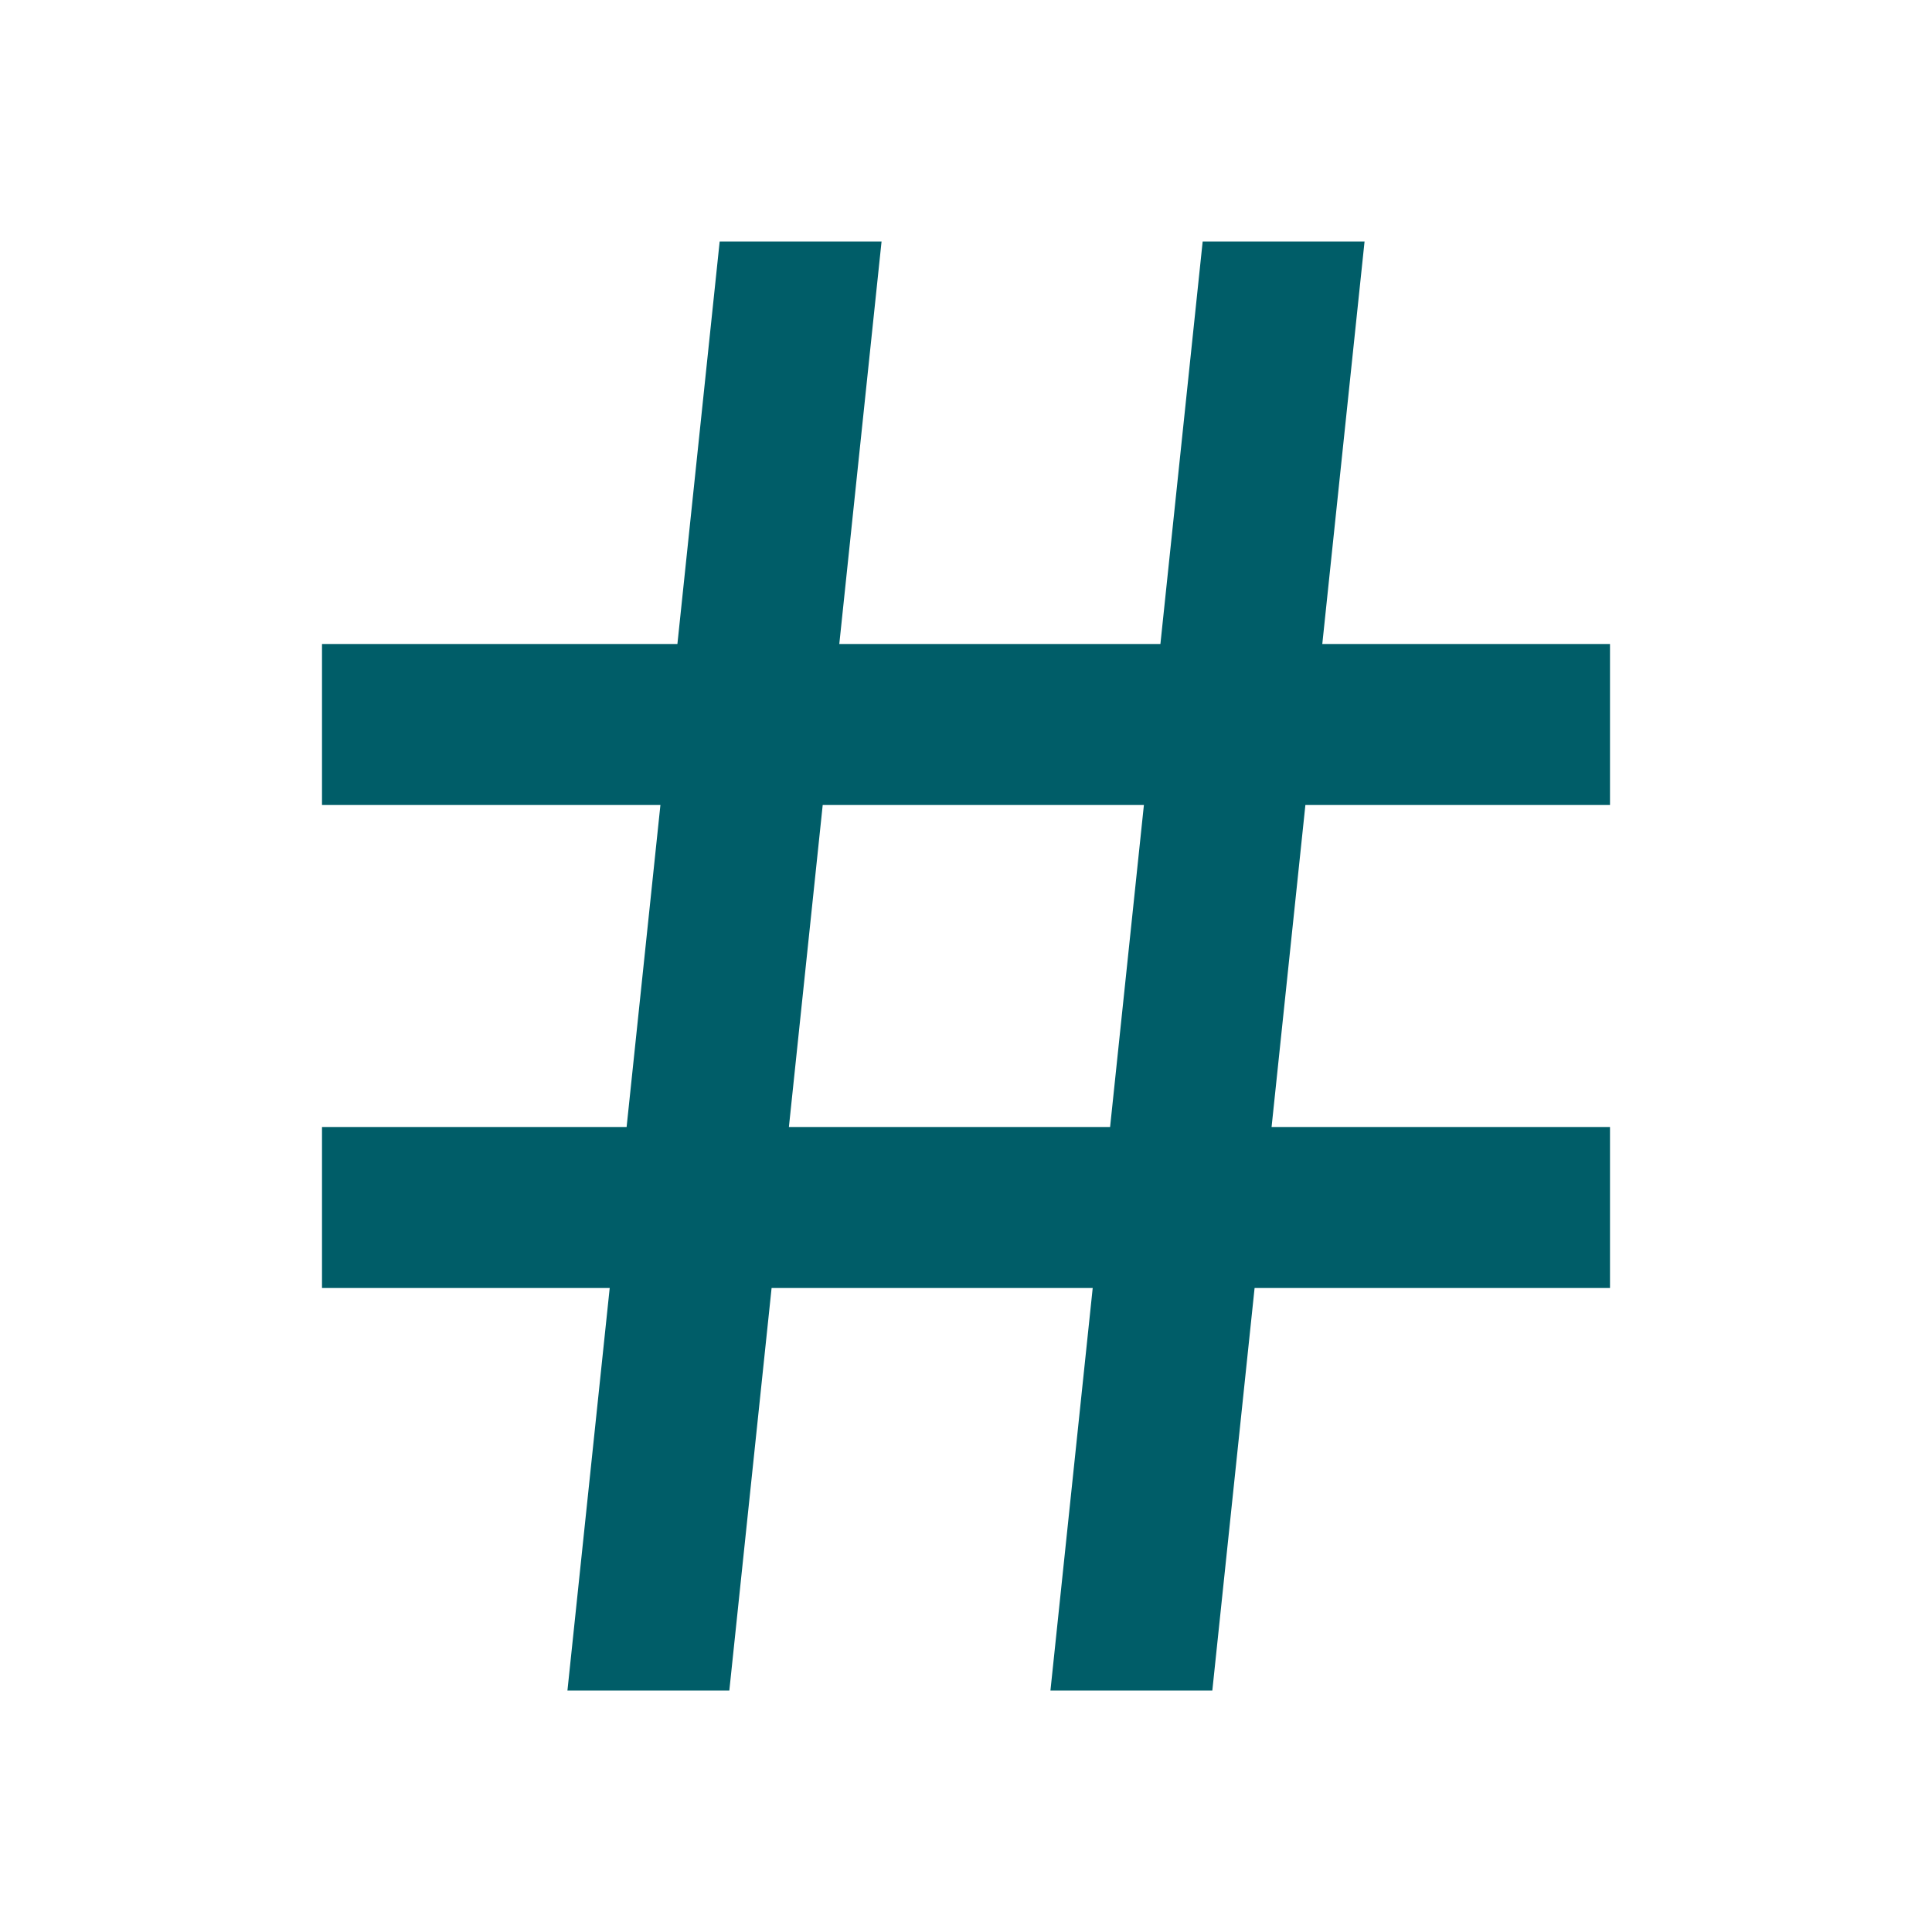 <?xml version="1.0" encoding="UTF-8"?> <svg xmlns="http://www.w3.org/2000/svg" width="24" height="24" viewBox="0 0 24 24"><path d="M0,0H24V24H0Z" fill="none"></path><path d="M7.784,14l.42-4H4V8H8.415L8.94,3h2.011l-.525,5h3.989l.525-5h2.011l-.525,5H20v2H16.216l-.42,4H20v2H15.585l-.525,5H13.049l.525-5H9.585L9.06,21H7.049l.525-5H4V14ZM9.8,14h3.99l.42-4h-3.99Z" fill="#005d68"></path></svg> 